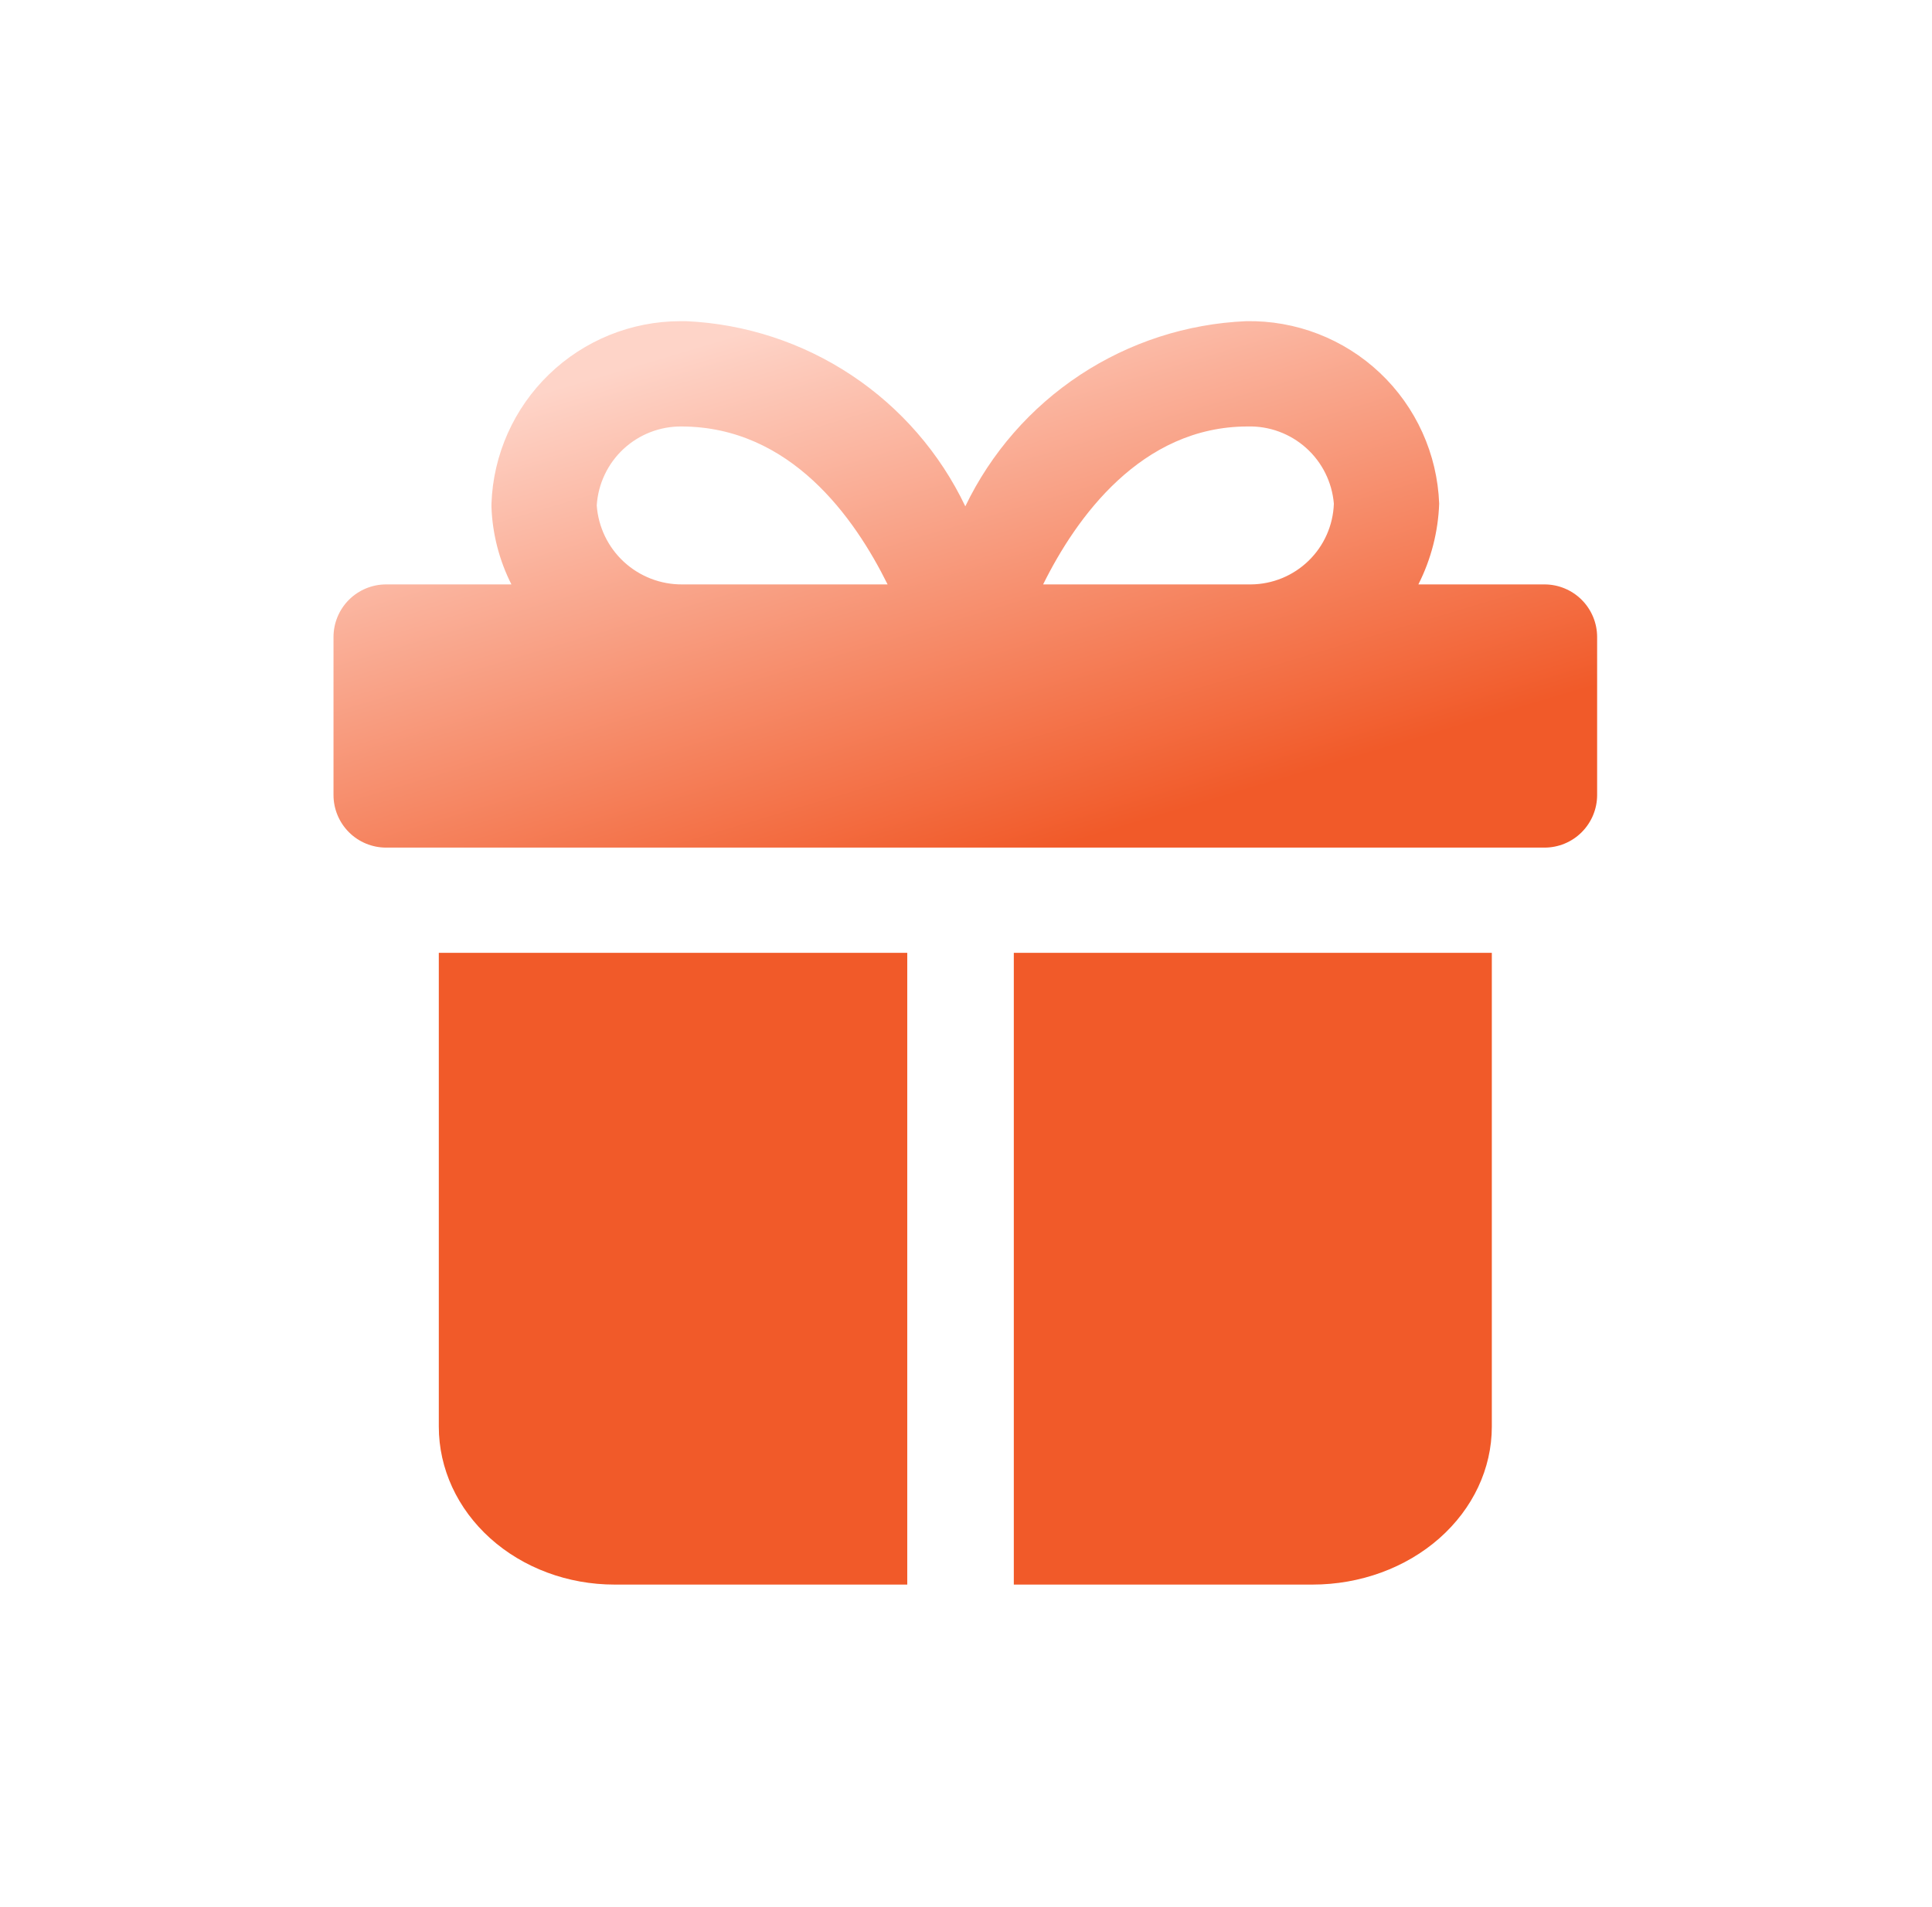 <svg xmlns="http://www.w3.org/2000/svg" width="79" height="78" viewBox="0 0 79 78" fill="none">
  <path d="M63.154 23.9H57.998C58.517 22.874 58.807 21.748 58.848 20.599C58.773 18.569 57.904 16.648 56.428 15.252C54.951 13.856 52.985 13.096 50.953 13.135C48.533 13.239 46.187 13.999 44.165 15.332C42.143 16.666 40.521 18.524 39.472 20.707C38.434 18.53 36.825 16.675 34.815 15.342C32.805 14.008 30.471 13.245 28.061 13.135C27.98 13.135 27.898 13.135 27.816 13.135C25.813 13.138 23.89 13.918 22.45 15.31C21.01 16.702 20.166 18.598 20.096 20.599V20.741C20.137 21.841 20.416 22.918 20.912 23.9H15.79C15.219 23.9 14.671 24.127 14.267 24.53C13.864 24.934 13.637 25.482 13.637 26.053V32.512C13.637 33.083 13.864 33.63 14.267 34.034C14.671 34.438 15.219 34.664 15.79 34.664H63.154C63.725 34.664 64.273 34.438 64.676 34.034C65.08 33.63 65.307 33.083 65.307 32.512V26.053C65.307 25.482 65.08 24.934 64.676 24.53C64.273 24.127 63.725 23.9 63.154 23.9ZM51.02 17.441C51.9 17.418 52.754 17.733 53.409 18.32C54.064 18.907 54.469 19.723 54.542 20.599C54.512 21.481 54.142 22.316 53.51 22.931C52.878 23.546 52.033 23.893 51.151 23.9H42.654C43.993 21.189 46.656 17.441 51.02 17.441ZM24.401 20.671C24.456 19.79 24.848 18.963 25.494 18.362C26.141 17.761 26.994 17.432 27.876 17.441C32.331 17.458 34.94 21.168 36.294 23.9H27.898C27.014 23.907 26.16 23.576 25.511 22.977C24.861 22.377 24.465 21.552 24.401 20.671V20.671Z" fill="url(#paint0_linear_5551_20752)"/>
  <path d="M41.455 38.968V64.803H53.671C55.615 64.803 57.48 64.123 58.854 62.912C60.229 61.7 61.001 60.058 61.001 58.345V38.968H41.455Z" fill="#F15A29"/>
  <path d="M37.098 38.968H17.943V58.345C17.943 60.058 18.7 61.7 20.047 62.912C21.394 64.123 23.221 64.803 25.126 64.803H37.098V38.968Z" fill="#F15A29"/>
  <defs>
    <linearGradient id="paint0_linear_5551_20752" x1="31.211" y1="13.338" x2="38.048" y2="36.202" gradientUnits="userSpaceOnUse">
      <stop stop-color="#FED4C8"/>
      <stop offset="1" stop-color="#F15A29"/>
    </linearGradient>
  </defs>
</svg>